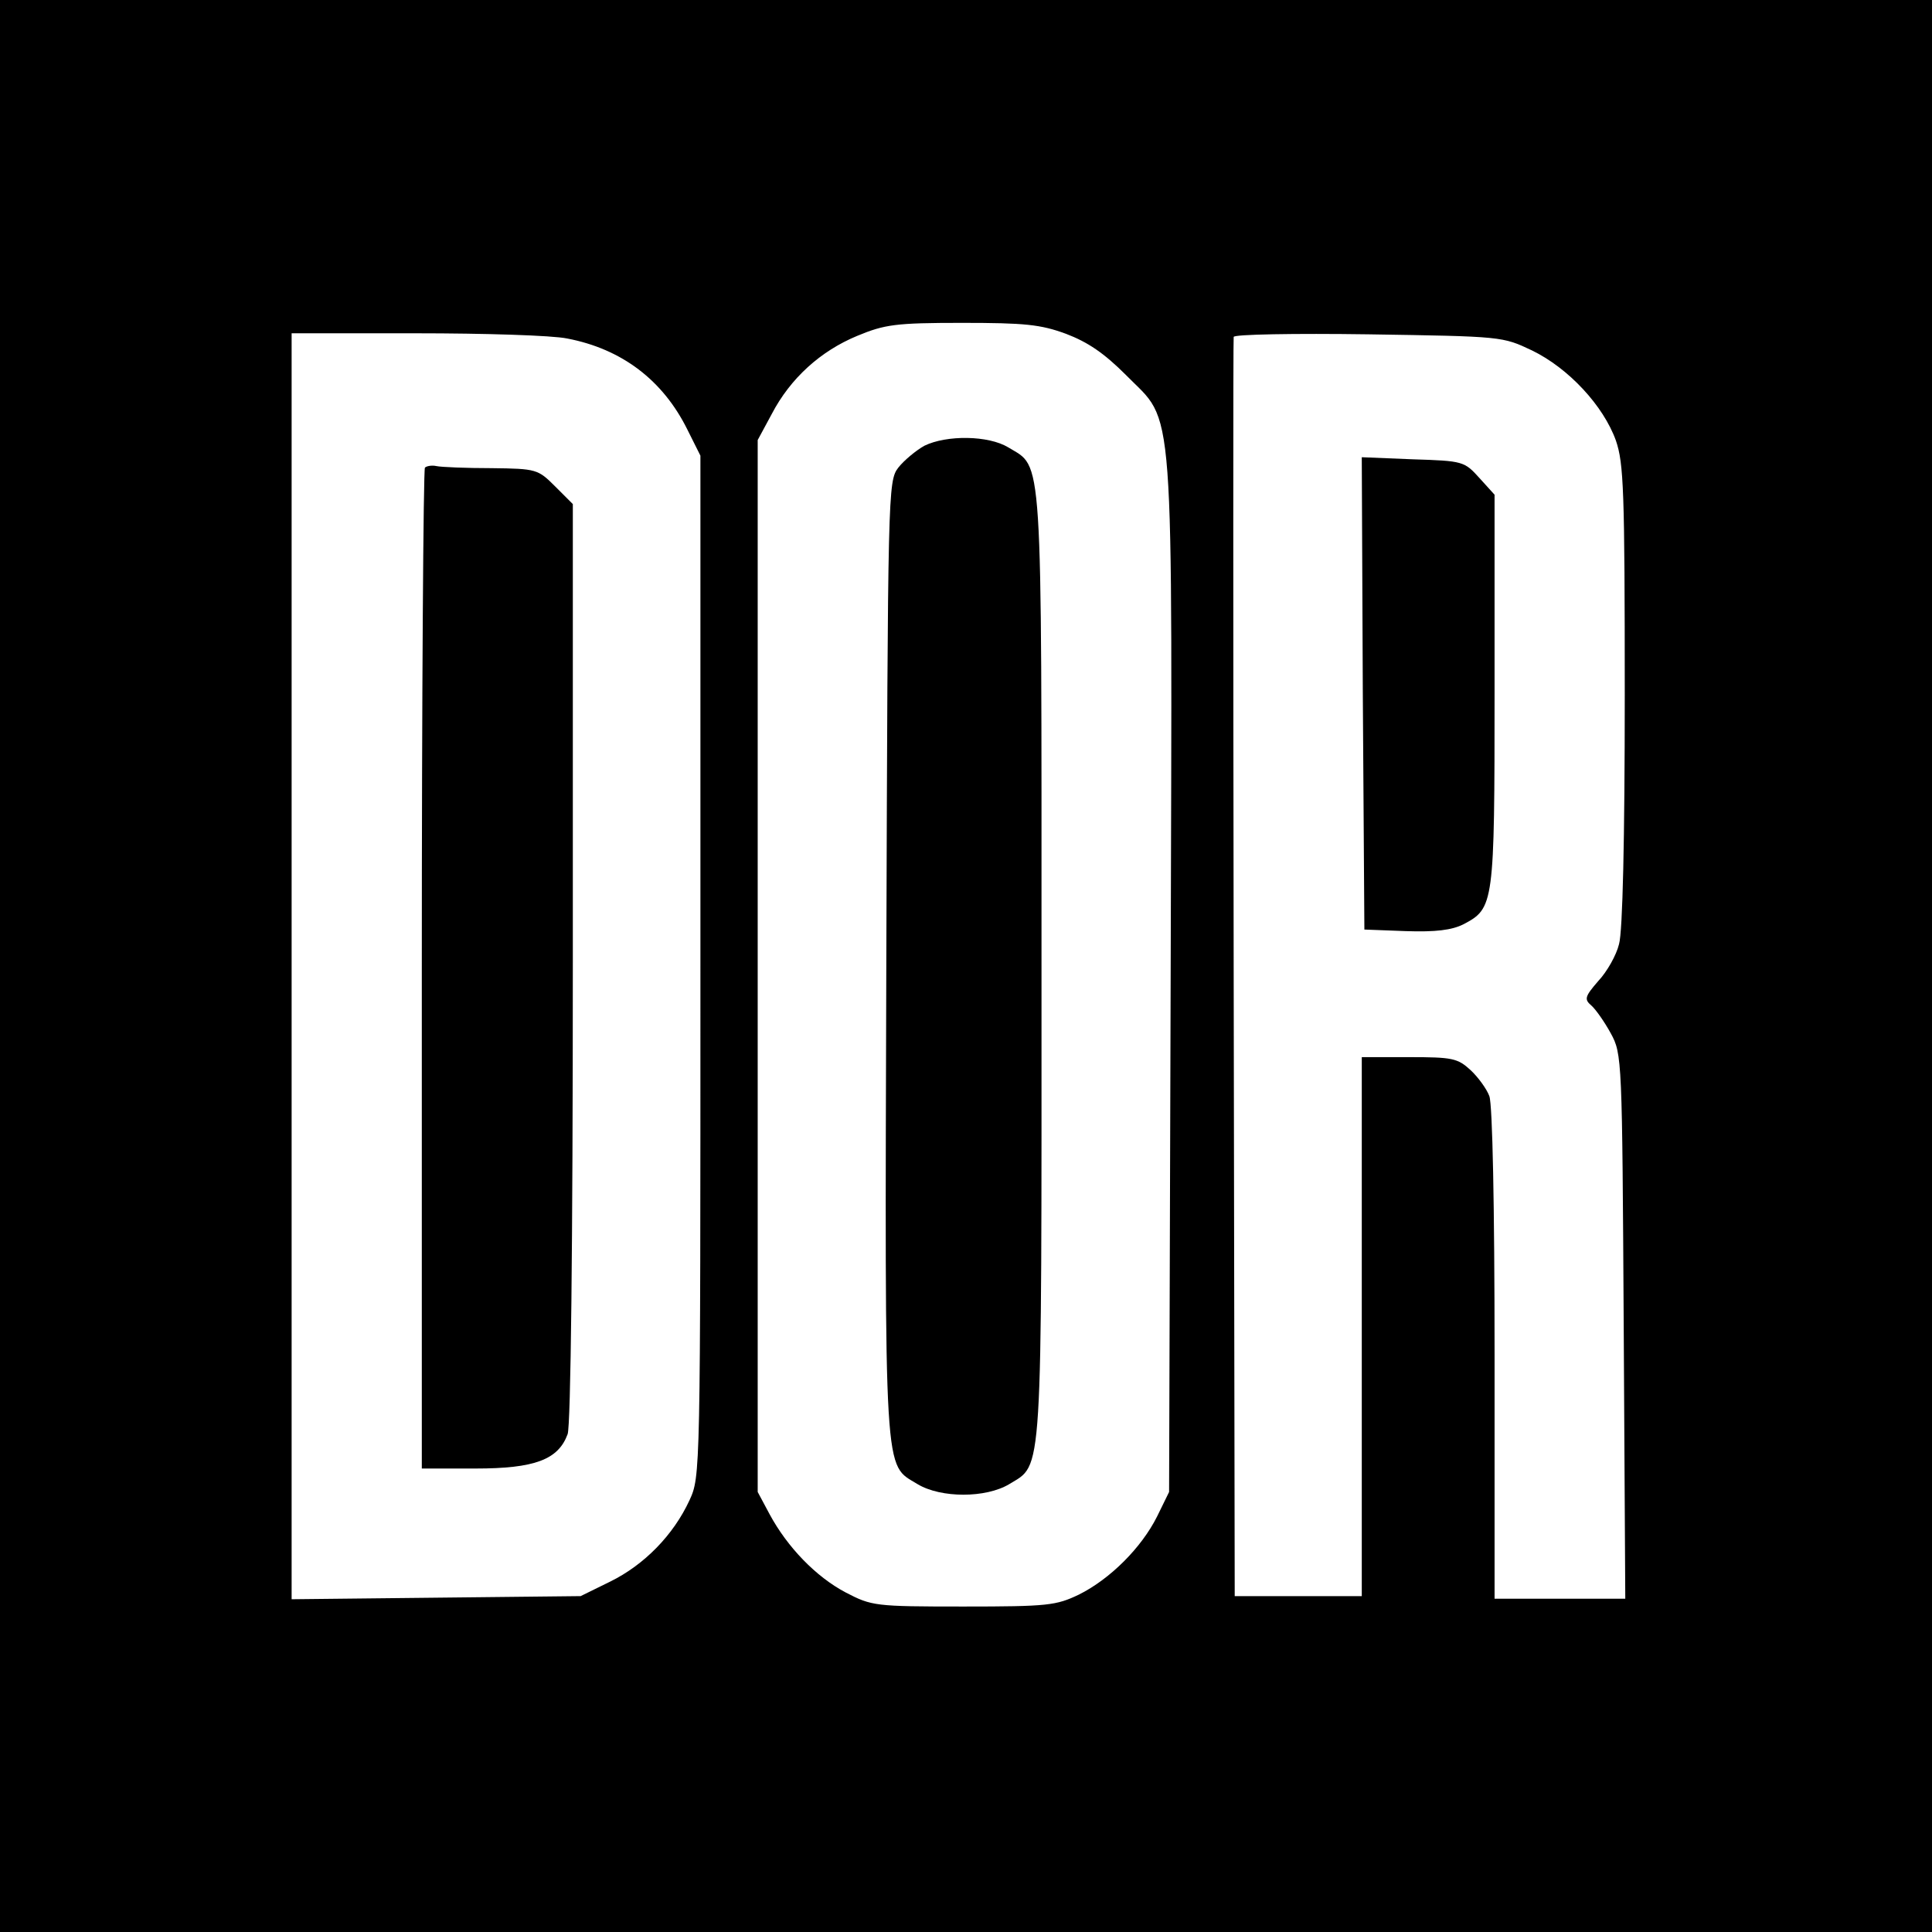 <?xml version="1.0" standalone="no"?>
<!DOCTYPE svg PUBLIC "-//W3C//DTD SVG 20010904//EN"
 "http://www.w3.org/TR/2001/REC-SVG-20010904/DTD/svg10.dtd">
<svg version="1.0" xmlns="http://www.w3.org/2000/svg"
 width="371pt" height="371pt" viewBox="0 0 371 371"
 preserveAspectRatio="xMidYMid meet">
<g transform="translate(0,371) scale(0.1,-0.1)"
fill="#000000" stroke="none">
<path d="M0 1855 l0 -1855 1855 0 1855 0 0 1855 0 1855 -1855 0 -1855 0 0
-1855z m2047 1214 c42 -16 73 -37 115 -79 95 -97 89 -17 86 -1156 l-3 -989
-23 -47 c-30 -60 -90 -120 -150 -150 -44 -21 -59 -23 -222 -23 -170 0 -176 1
-226 27 -57 30 -112 87 -146 150 l-23 43 0 1010 0 1010 27 50 c36 69 94 121
164 150 53 22 74 25 201 25 121 0 151 -3 200 -21z m-958 -9 c105 -20 184 -80
231 -175 l25 -50 0 -980 c0 -980 0 -980 -21 -1026 -31 -67 -87 -124 -152 -156
l-57 -28 -277 -3 -278 -3 0 1215 0 1216 239 0 c131 0 262 -4 290 -10z m1853
-23 c70 -34 137 -106 161 -173 15 -44 17 -95 17 -489 0 -276 -4 -454 -11 -478
-5 -21 -23 -53 -40 -71 -26 -30 -27 -35 -13 -47 8 -7 25 -31 37 -53 22 -40 22
-49 25 -564 l3 -522 -126 0 -125 0 0 469 c0 286 -4 480 -10 496 -5 14 -22 37
-36 50 -25 23 -35 25 -118 25 l-91 0 0 -517 0 -518 -122 0 -122 0 -2 1205 c-1
663 -1 1209 0 1213 0 5 117 7 259 5 257 -4 257 -4 314 -31z"/>
<path d="M1775 2854 c-16 -9 -39 -28 -50 -42 -20 -26 -20 -45 -23 -944 -3
-1013 -5 -968 60 -1008 45 -27 131 -27 176 0 65 40 62 -3 62 996 0 1003 3 954
-64 995 -38 23 -118 24 -161 3z"/>
<path d="M816 2812 c-3 -3 -6 -437 -6 -964 l0 -958 103 0 c114 0 159 17 177
66 6 16 10 358 10 906 l0 880 -34 34 c-33 33 -36 34 -122 35 -49 0 -97 2 -106
4 -9 2 -19 0 -22 -3z"/>
<path d="M2617 2378 l3 -453 79 -3 c58 -2 89 2 111 13 59 31 60 37 60 449 l0
376 -29 32 c-29 32 -31 33 -128 36 l-98 4 2 -454z"/>
</g>
</svg>
